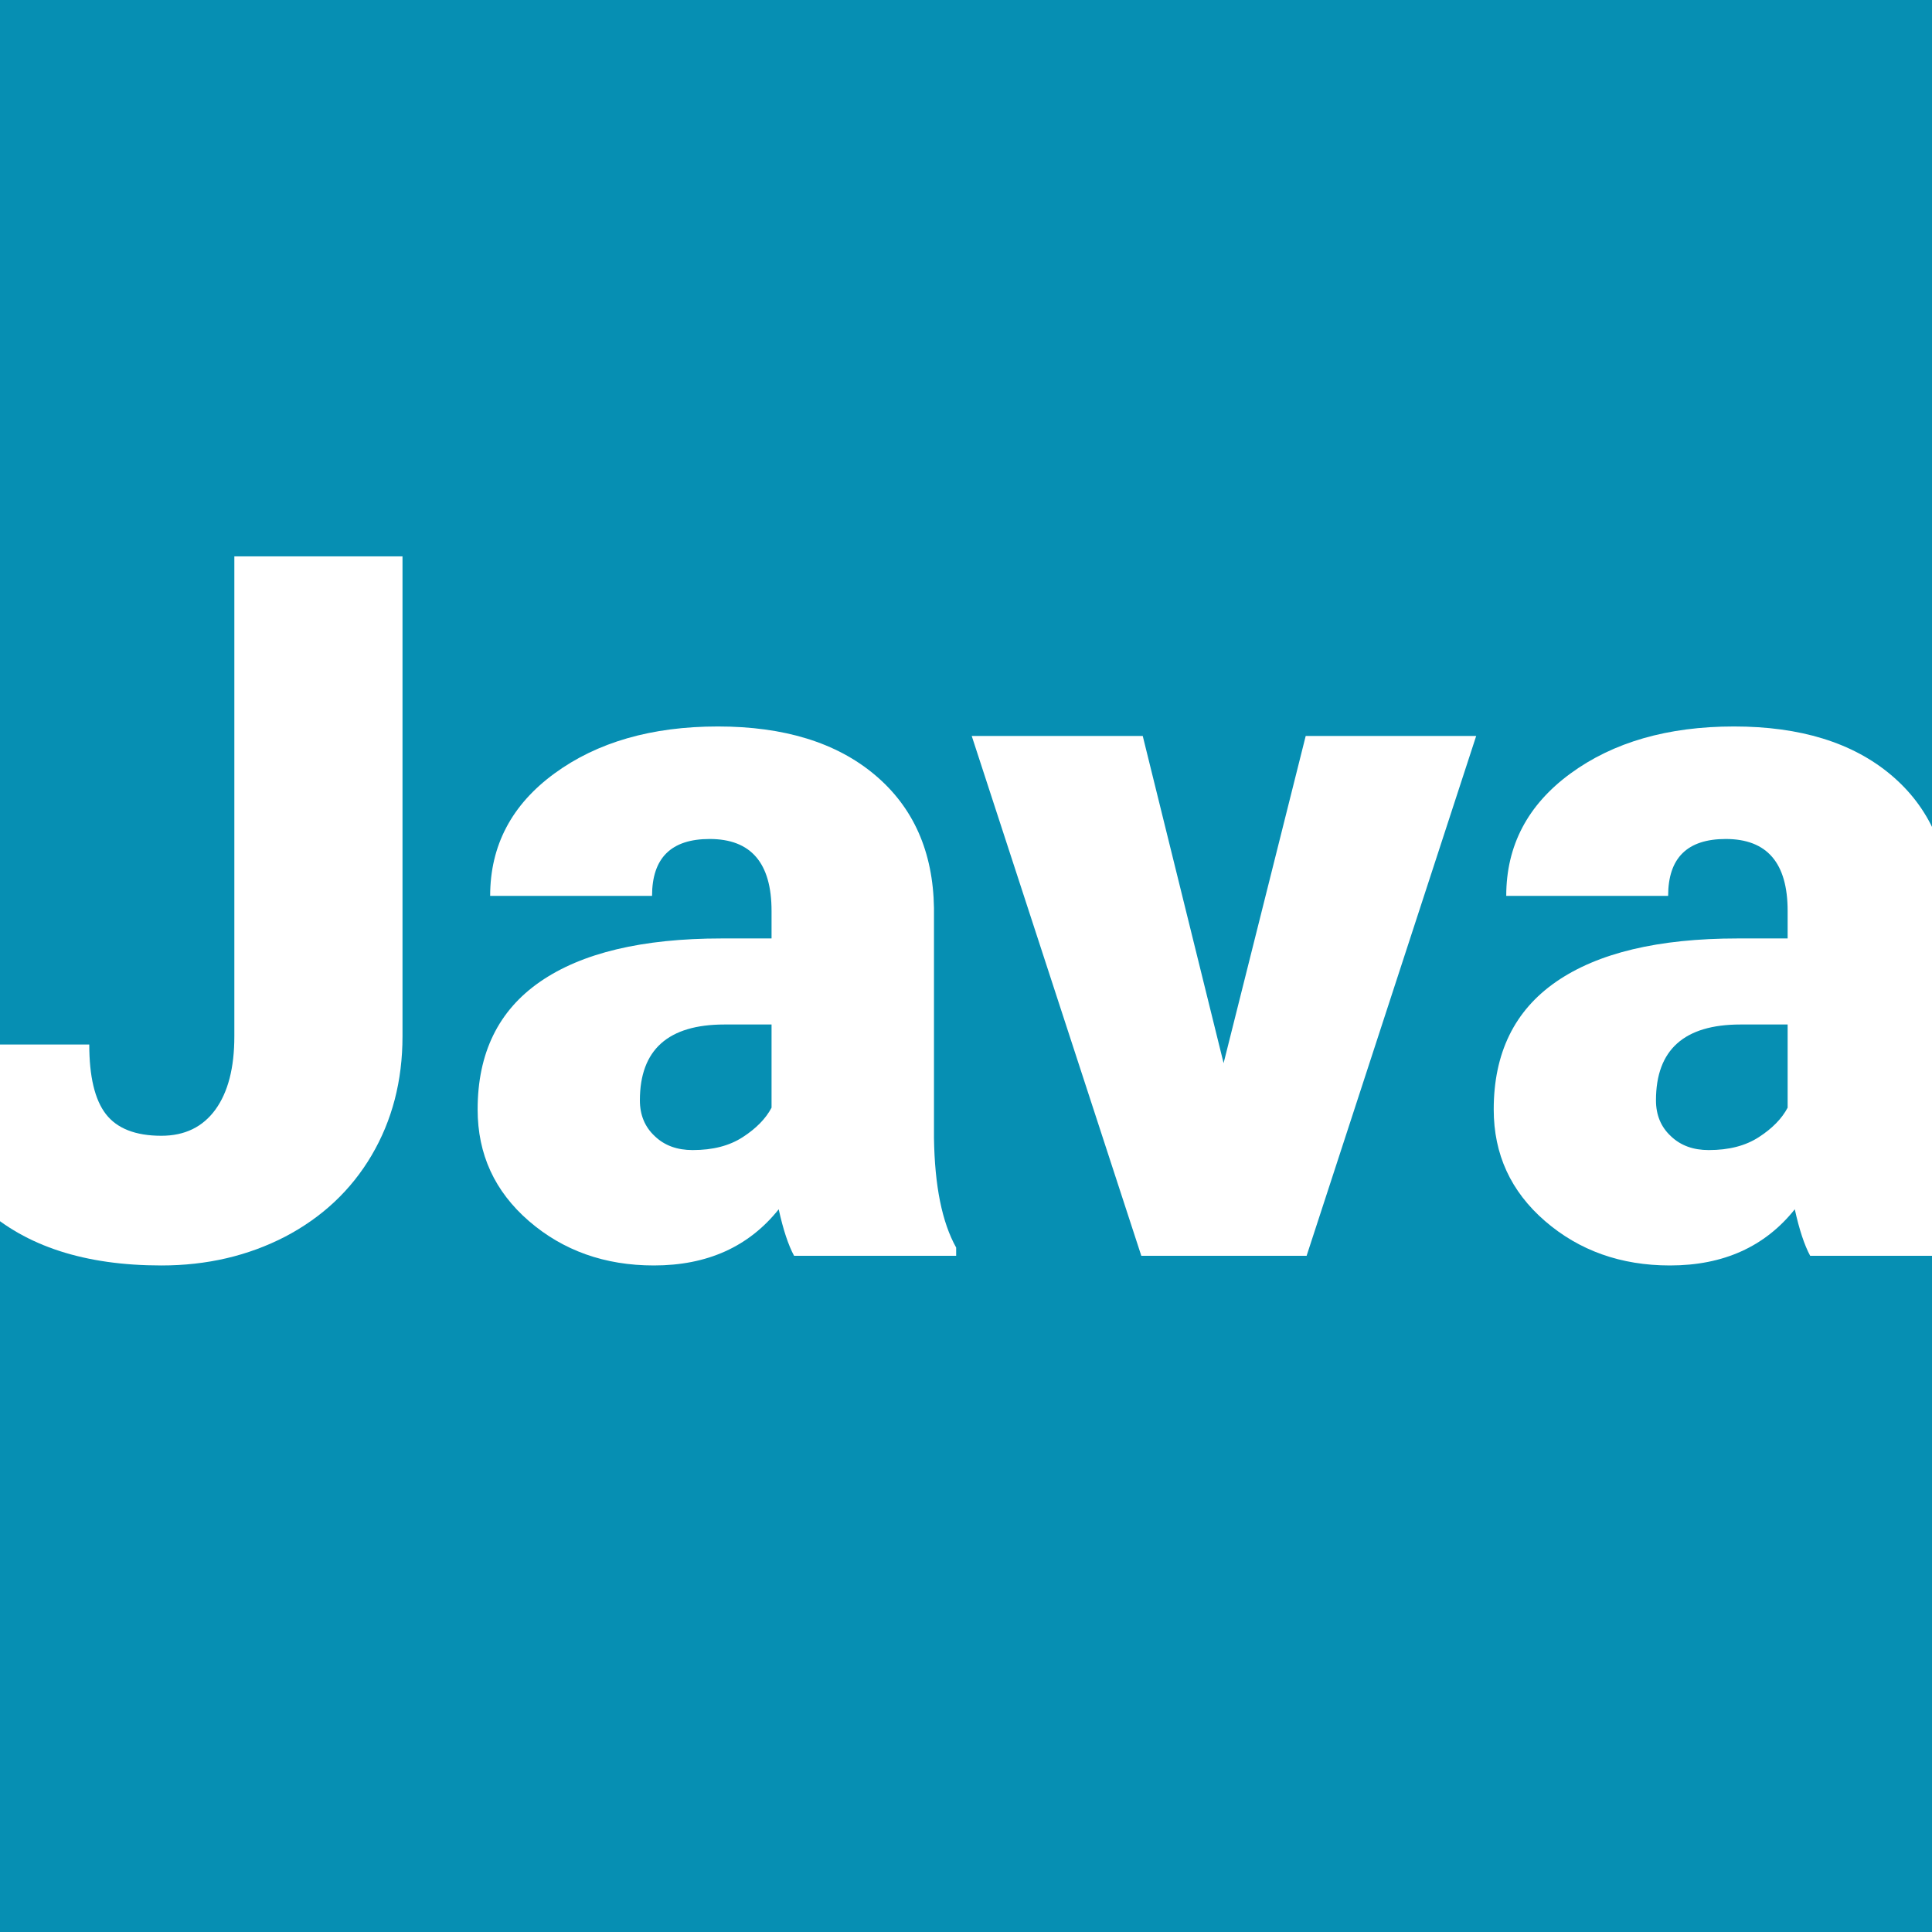 <?xml version="1.0" encoding="UTF-8"?> <!-- Generator: Adobe Illustrator 24.0.1, SVG Export Plug-In . SVG Version: 6.00 Build 0) --> <svg xmlns="http://www.w3.org/2000/svg" xmlns:xlink="http://www.w3.org/1999/xlink" id="Слой_1" x="0px" y="0px" viewBox="0 0 1080 1080" style="enable-background:new 0 0 1080 1080;" xml:space="preserve"> <style type="text/css"> .st0{fill:#068FB3;} .st1{clip-path:url(#SVGID_2_);} .st2{fill:#FFFFFF;} </style> <rect class="st0" width="1080" height="1080"></rect> <g> <g> <defs> <rect id="SVGID_1_" width="1080" height="1080"></rect> </defs> <clipPath id="SVGID_2_"> <use xlink:href="#SVGID_1_" style="overflow:visible;"></use> </clipPath> <g class="st1"> <path class="st2" d="M131,311h94v268.3c0,24.9-5.8,47.1-17.3,66.6c-11.5,19.5-27.7,34.6-48.3,45.4 c-20.7,10.7-43.7,16.1-69.2,16.1c-42.6,0-75.7-10.7-99.4-32.2s-35.4-51.9-35.4-91.3h94.5c0,17.9,3.1,30.9,9.3,38.9 s16.5,12.1,31,12.1c13.1,0,23.1-4.9,30.2-14.6c7.1-9.8,10.6-23.4,10.6-41V311z"></path> <path class="st2" d="M443.9,702c-3.2-5.9-6.1-14.6-8.6-26c-16.7,20.9-39.9,31.4-69.8,31.4c-27.4,0-50.7-8.3-69.8-24.8 c-19.2-16.6-28.7-37.4-28.7-62.4c0-31.5,11.6-55.3,34.9-71.4c23.3-16.1,57.1-24.2,101.5-24.2h27.9v-15.4 c0-26.8-11.5-40.2-34.6-40.2c-21.5,0-32.2,10.6-32.2,31.8h-90.5c0-28.1,12-50.9,35.9-68.4c23.9-17.5,54.4-26.3,91.4-26.3 s66.3,9,87.8,27.1c21.5,18.1,32.5,42.9,33,74.4v128.6c0.4,26.7,4.5,47.1,12.4,61.2v4.6H443.9z M387.2,642.9 c11.3,0,20.6-2.4,28.1-7.3c7.4-4.8,12.8-10.3,16-16.4v-46.5h-26.3c-31.5,0-47.3,14.1-47.3,42.4c0,8.2,2.8,14.9,8.3,20 C371.5,640.4,378.6,642.9,387.2,642.9z"></path> <path class="st2" d="M684,594.3l45.9-182.9h95.3L730.4,702H638l-94.8-290.6h95.6L684,594.3z"></path> <path class="st2" d="M1011.9,702c-3.2-5.9-6.1-14.6-8.6-26c-16.7,20.9-39.9,31.4-69.8,31.4c-27.4,0-50.7-8.3-69.8-24.8 c-19.2-16.6-28.7-37.4-28.7-62.4c0-31.5,11.6-55.3,34.9-71.4c23.3-16.1,57.1-24.2,101.5-24.2h27.9v-15.4 c0-26.8-11.5-40.2-34.6-40.2c-21.5,0-32.2,10.6-32.2,31.8h-90.5c0-28.1,12-50.9,35.9-68.4c23.9-17.5,54.4-26.3,91.4-26.3 s66.3,9,87.8,27.1c21.5,18.1,32.5,42.9,33,74.4v128.6c0.4,26.7,4.5,47.1,12.4,61.2v4.6H1011.9z M955.2,642.9 c11.3,0,20.6-2.4,28.1-7.3c7.4-4.8,12.8-10.3,16-16.4v-46.5h-26.3c-31.5,0-47.3,14.1-47.3,42.4c0,8.2,2.8,14.9,8.3,20 C939.5,640.4,946.6,642.9,955.2,642.9z"></path> </g> </g> </g> </svg> 